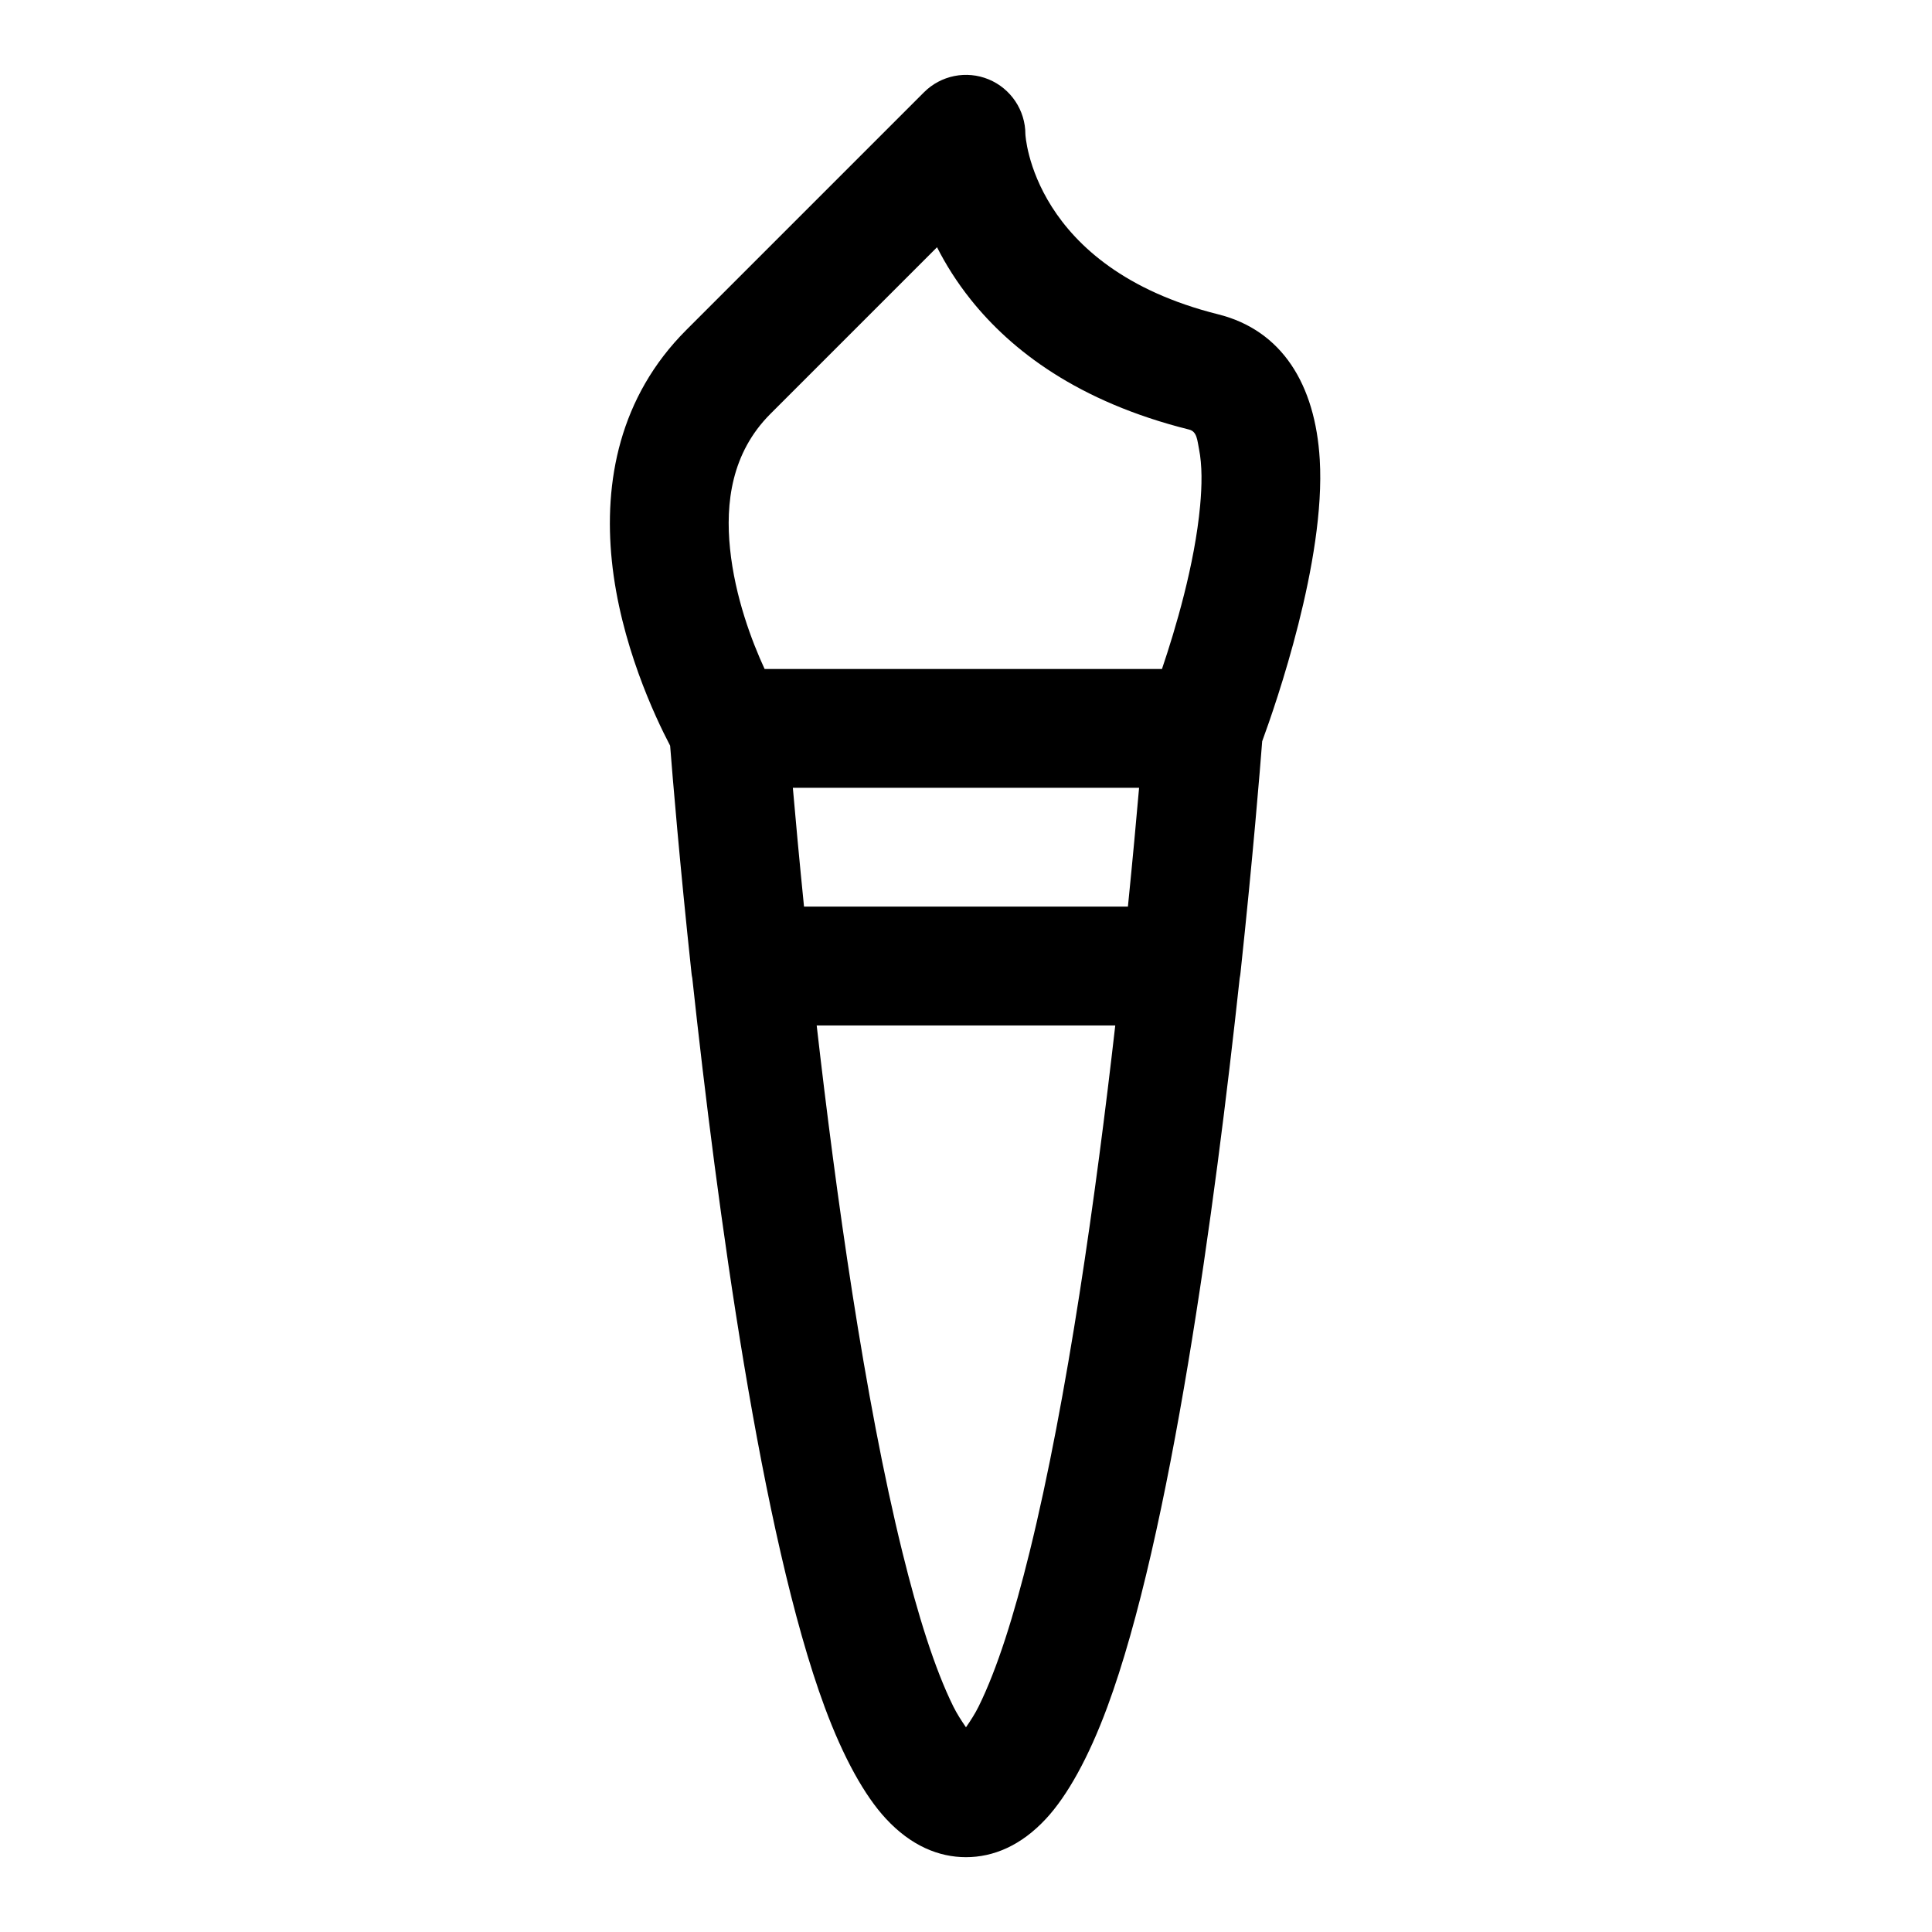 <?xml version="1.0" encoding="UTF-8"?>
<!-- The Best Svg Icon site in the world: iconSvg.co, Visit us! https://iconsvg.co -->
<svg fill="#000000" width="800px" height="800px" version="1.1" viewBox="144 144 512 512" xmlns="http://www.w3.org/2000/svg">
 <path d="m321.59 341.61c-4.031-7.684-13.211-27.191-15.445-48.98-2.141-20.812 1.906-43.375 19.742-61.195l62.977-62.977c4.504-4.504 11.273-5.856 17.16-3.418 5.871 2.441 9.715 8.188 9.715 14.547 0 0 1.652 35.344 51.059 47.703 16.91 4.219 25.773 18.562 26.953 38.512 1.59 26.688-11.637 64.801-15.258 74.641-0.551 7.164-2.457 30.637-5.731 61.23-0.047 0.52-0.125 1.039-0.234 1.543-6.535 60.441-18.277 147.79-35.094 193.2-4.93 13.305-10.547 23.441-16.215 29.551-6.644 7.18-14.012 10.203-21.223 10.203s-14.578-3.023-21.223-10.203c-5.668-6.109-11.289-16.246-16.215-29.551-16.816-45.406-28.559-132.75-35.094-193.2-0.109-0.504-0.188-1.023-0.234-1.543-3.117-29.109-4.992-51.781-5.637-60.062zm117.97 74.141h-79.129c5.07 44.414 12.641 98.809 22.734 139.68 4.078 16.547 8.516 30.766 13.477 40.809 0.914 1.859 2.203 3.856 3.352 5.512 1.148-1.652 2.441-3.652 3.352-5.512 4.961-10.043 9.398-24.262 13.477-40.809 10.094-40.871 17.664-95.266 22.734-139.68zm6.312-62.977h-91.758c0.707 8.188 1.699 18.957 2.961 31.488h85.836c1.258-12.531 2.25-23.301 2.961-31.488zm-53.547-143.25-44.18 44.18c-10.328 10.344-11.918 23.648-10.676 35.723 1.309 12.801 5.793 24.562 9.164 31.867h105.3c3.559-10.5 8.676-27.664 10.109-43.234 0.504-5.449 0.582-10.676-0.301-15.129-0.457-2.219-0.504-4.566-2.598-5.086-29.613-7.398-47.184-21.082-57.844-34.402-3.762-4.707-6.691-9.414-8.973-13.918z" fill-rule="evenodd"/>
</svg>